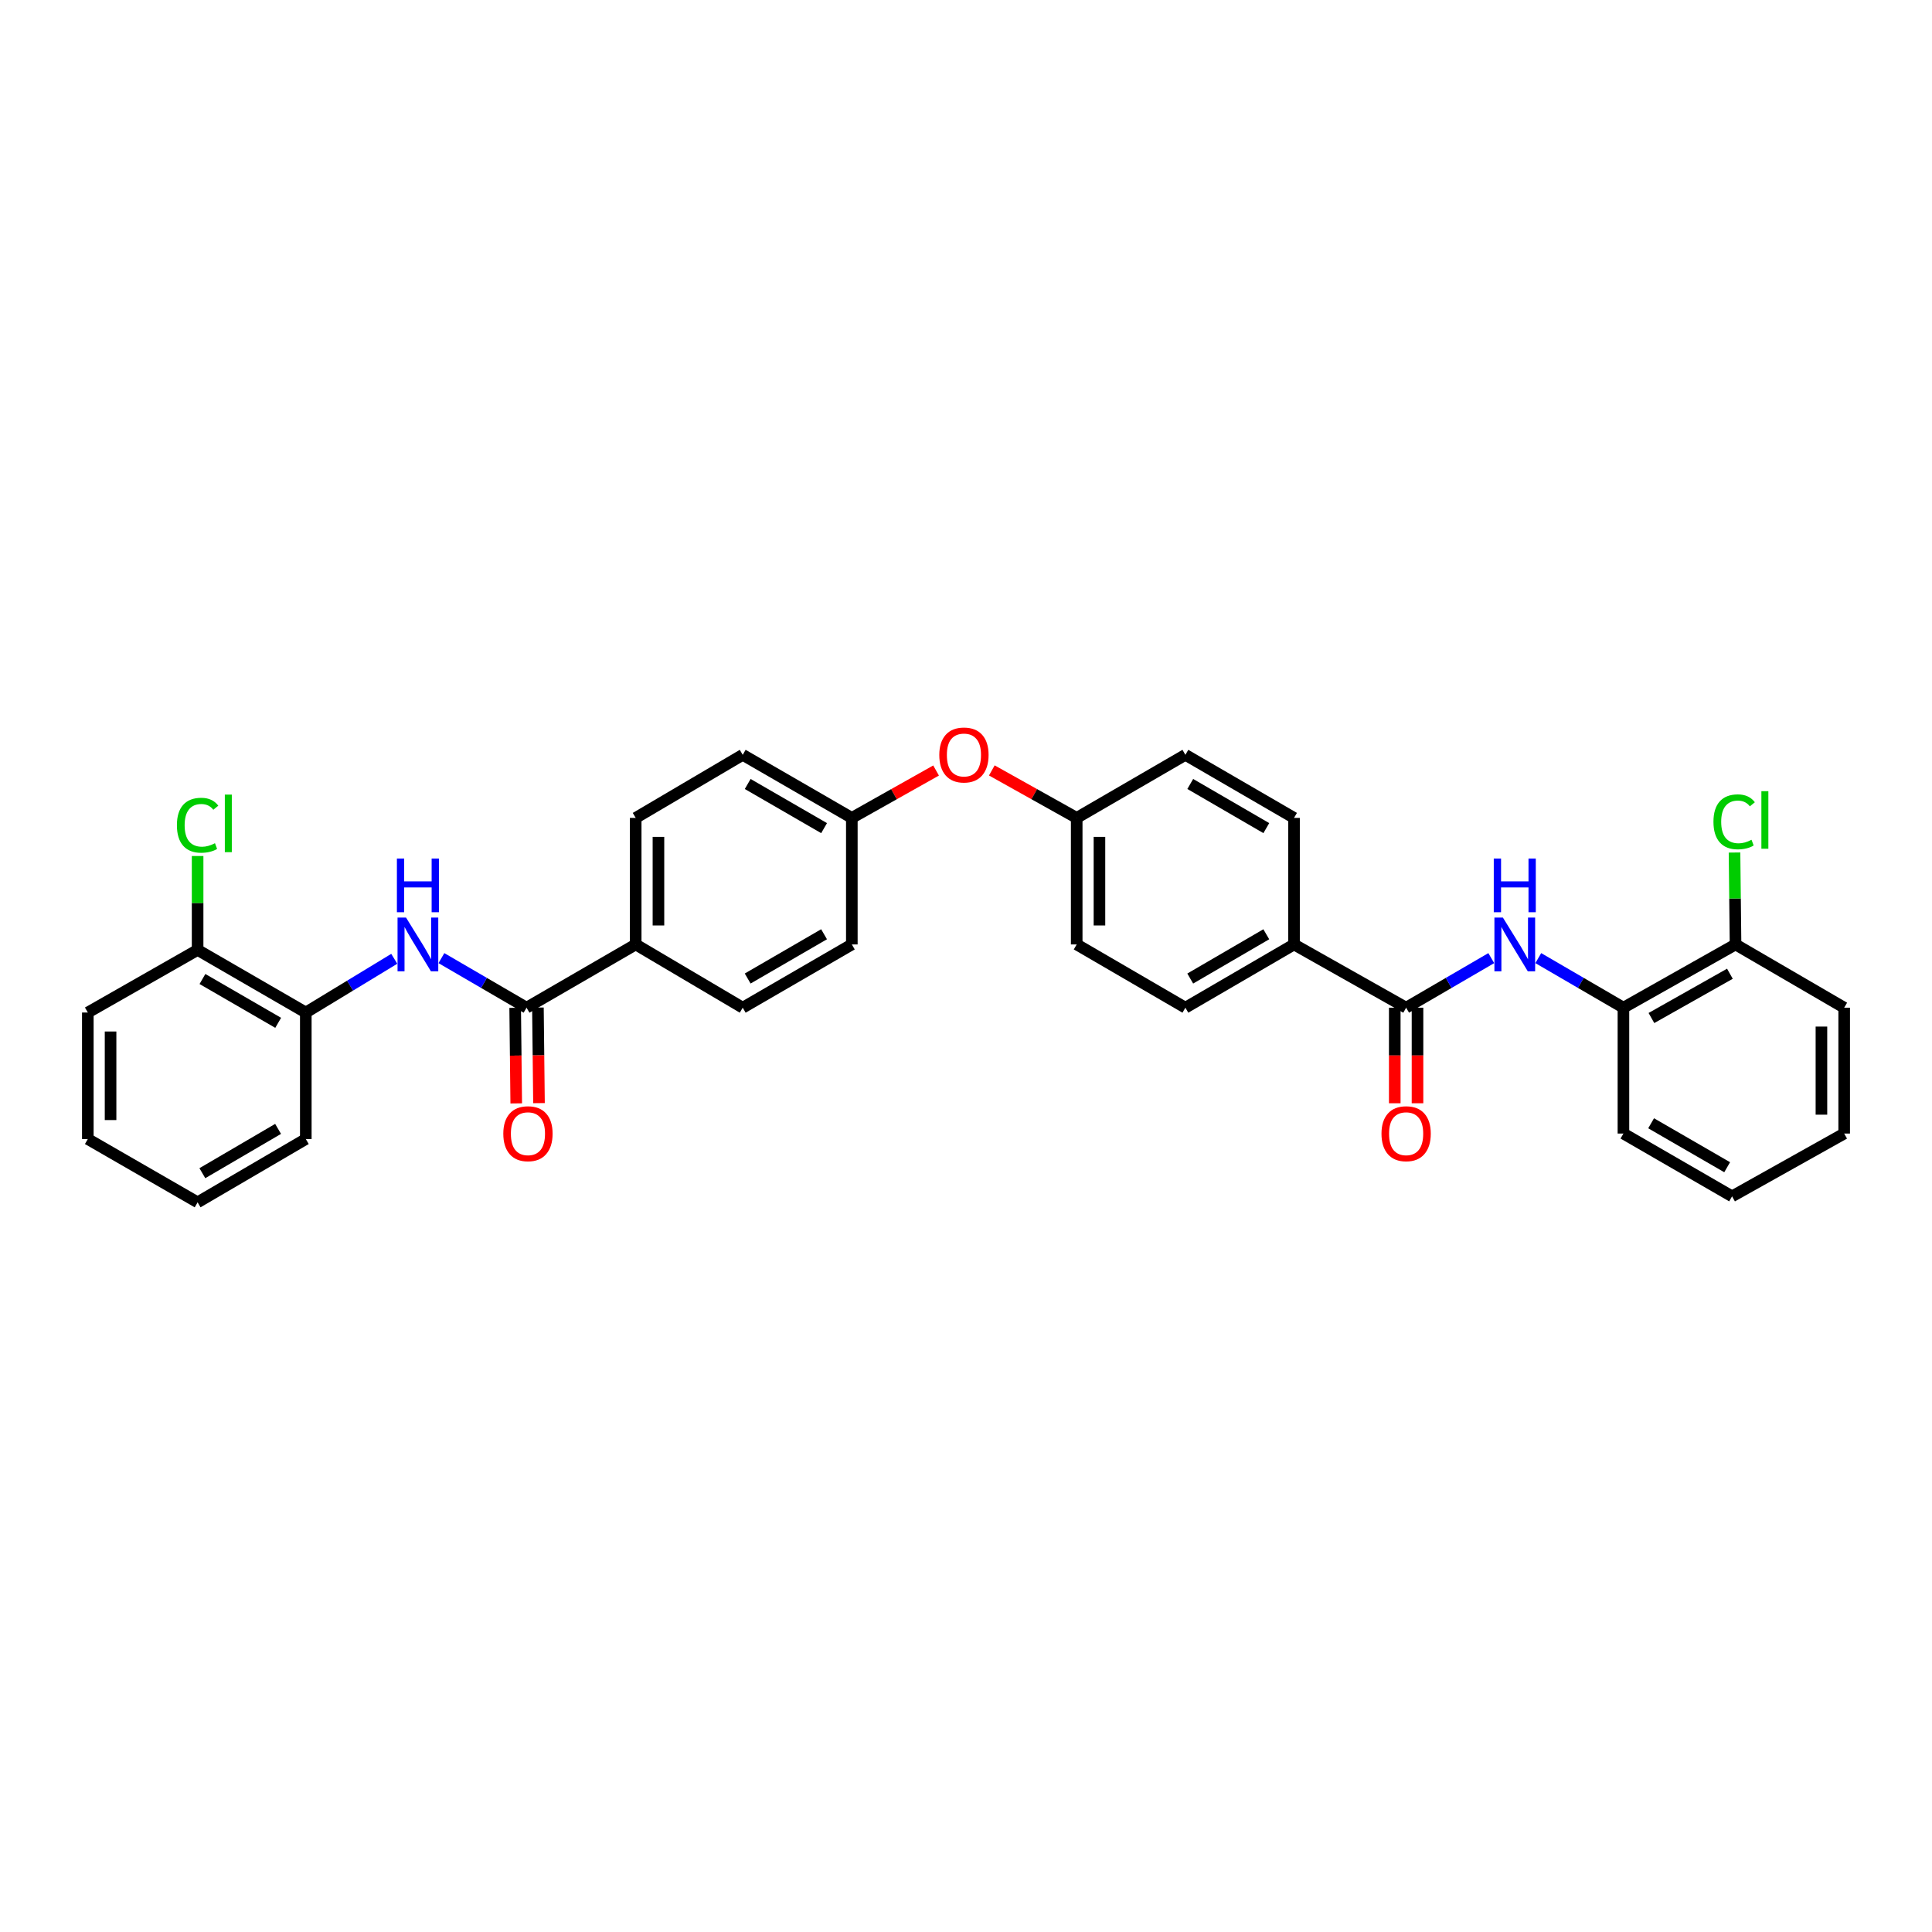 <?xml version='1.0' encoding='iso-8859-1'?>
<svg version='1.1' baseProfile='full'
              xmlns='http://www.w3.org/2000/svg'
                      xmlns:rdkit='http://www.rdkit.org/xml'
                      xmlns:xlink='http://www.w3.org/1999/xlink'
                  xml:space='preserve'
width='1000px' height='1000px' viewBox='0 0 1000 1000'>
<!-- END OF HEADER -->
<rect style='opacity:1.0;fill:#FFFFFF;stroke:none' width='1000' height='1000' x='0' y='0'> </rect>
<path class='bond-1' d='M 727.812,521.581 L 749.846,508.752' style='fill:none;fill-rule:evenodd;stroke:#000000;stroke-width:6px;stroke-linecap:butt;stroke-linejoin:miter;stroke-opacity:1' />
<path class='bond-1' d='M 749.846,508.752 L 771.88,495.923' style='fill:none;fill-rule:evenodd;stroke:#0000FF;stroke-width:6px;stroke-linecap:butt;stroke-linejoin:miter;stroke-opacity:1' />
<path class='bond-5' d='M 727.812,521.581 L 669.786,488.84' style='fill:none;fill-rule:evenodd;stroke:#000000;stroke-width:6px;stroke-linecap:butt;stroke-linejoin:miter;stroke-opacity:1' />
<path class='bond-8' d='M 721.925,521.581 L 721.925,546.313' style='fill:none;fill-rule:evenodd;stroke:#000000;stroke-width:6px;stroke-linecap:butt;stroke-linejoin:miter;stroke-opacity:1' />
<path class='bond-8' d='M 721.925,546.313 L 721.925,571.044' style='fill:none;fill-rule:evenodd;stroke:#FF0000;stroke-width:6px;stroke-linecap:butt;stroke-linejoin:miter;stroke-opacity:1' />
<path class='bond-8' d='M 733.7,521.581 L 733.7,546.313' style='fill:none;fill-rule:evenodd;stroke:#000000;stroke-width:6px;stroke-linecap:butt;stroke-linejoin:miter;stroke-opacity:1' />
<path class='bond-8' d='M 733.7,546.313 L 733.7,571.044' style='fill:none;fill-rule:evenodd;stroke:#FF0000;stroke-width:6px;stroke-linecap:butt;stroke-linejoin:miter;stroke-opacity:1' />
<path class='bond-0' d='M 272.541,521.581 L 329.036,488.84' style='fill:none;fill-rule:evenodd;stroke:#000000;stroke-width:6px;stroke-linecap:butt;stroke-linejoin:miter;stroke-opacity:1' />
<path class='bond-2' d='M 272.541,521.581 L 250.507,508.752' style='fill:none;fill-rule:evenodd;stroke:#000000;stroke-width:6px;stroke-linecap:butt;stroke-linejoin:miter;stroke-opacity:1' />
<path class='bond-2' d='M 250.507,508.752 L 228.473,495.923' style='fill:none;fill-rule:evenodd;stroke:#0000FF;stroke-width:6px;stroke-linecap:butt;stroke-linejoin:miter;stroke-opacity:1' />
<path class='bond-7' d='M 266.654,521.647 L 266.929,546.379' style='fill:none;fill-rule:evenodd;stroke:#000000;stroke-width:6px;stroke-linecap:butt;stroke-linejoin:miter;stroke-opacity:1' />
<path class='bond-7' d='M 266.929,546.379 L 267.205,571.11' style='fill:none;fill-rule:evenodd;stroke:#FF0000;stroke-width:6px;stroke-linecap:butt;stroke-linejoin:miter;stroke-opacity:1' />
<path class='bond-7' d='M 278.428,521.516 L 278.704,546.247' style='fill:none;fill-rule:evenodd;stroke:#000000;stroke-width:6px;stroke-linecap:butt;stroke-linejoin:miter;stroke-opacity:1' />
<path class='bond-7' d='M 278.704,546.247 L 278.979,570.979' style='fill:none;fill-rule:evenodd;stroke:#FF0000;stroke-width:6px;stroke-linecap:butt;stroke-linejoin:miter;stroke-opacity:1' />
<path class='bond-4' d='M 796.212,495.922 L 818.249,508.752' style='fill:none;fill-rule:evenodd;stroke:#0000FF;stroke-width:6px;stroke-linecap:butt;stroke-linejoin:miter;stroke-opacity:1' />
<path class='bond-4' d='M 818.249,508.752 L 840.286,521.581' style='fill:none;fill-rule:evenodd;stroke:#000000;stroke-width:6px;stroke-linecap:butt;stroke-linejoin:miter;stroke-opacity:1' />
<path class='bond-3' d='M 204.071,496.271 L 181.176,510.176' style='fill:none;fill-rule:evenodd;stroke:#0000FF;stroke-width:6px;stroke-linecap:butt;stroke-linejoin:miter;stroke-opacity:1' />
<path class='bond-3' d='M 181.176,510.176 L 158.281,524.08' style='fill:none;fill-rule:evenodd;stroke:#000000;stroke-width:6px;stroke-linecap:butt;stroke-linejoin:miter;stroke-opacity:1' />
<path class='bond-9' d='M 158.281,524.08 L 102.283,491.679' style='fill:none;fill-rule:evenodd;stroke:#000000;stroke-width:6px;stroke-linecap:butt;stroke-linejoin:miter;stroke-opacity:1' />
<path class='bond-9' d='M 143.984,529.412 L 104.786,506.731' style='fill:none;fill-rule:evenodd;stroke:#000000;stroke-width:6px;stroke-linecap:butt;stroke-linejoin:miter;stroke-opacity:1' />
<path class='bond-25' d='M 158.281,524.08 L 158.281,589.564' style='fill:none;fill-rule:evenodd;stroke:#000000;stroke-width:6px;stroke-linecap:butt;stroke-linejoin:miter;stroke-opacity:1' />
<path class='bond-10' d='M 840.286,521.581 L 898.312,488.84' style='fill:none;fill-rule:evenodd;stroke:#000000;stroke-width:6px;stroke-linecap:butt;stroke-linejoin:miter;stroke-opacity:1' />
<path class='bond-10' d='M 854.777,526.925 L 895.395,504.006' style='fill:none;fill-rule:evenodd;stroke:#000000;stroke-width:6px;stroke-linecap:butt;stroke-linejoin:miter;stroke-opacity:1' />
<path class='bond-24' d='M 840.286,521.581 L 840.286,586.725' style='fill:none;fill-rule:evenodd;stroke:#000000;stroke-width:6px;stroke-linecap:butt;stroke-linejoin:miter;stroke-opacity:1' />
<path class='bond-12' d='M 669.786,488.84 L 613.553,521.581' style='fill:none;fill-rule:evenodd;stroke:#000000;stroke-width:6px;stroke-linecap:butt;stroke-linejoin:miter;stroke-opacity:1' />
<path class='bond-12' d='M 655.426,483.575 L 616.063,506.494' style='fill:none;fill-rule:evenodd;stroke:#000000;stroke-width:6px;stroke-linecap:butt;stroke-linejoin:miter;stroke-opacity:1' />
<path class='bond-14' d='M 669.786,488.84 L 669.786,423.343' style='fill:none;fill-rule:evenodd;stroke:#000000;stroke-width:6px;stroke-linecap:butt;stroke-linejoin:miter;stroke-opacity:1' />
<path class='bond-6' d='M 329.036,488.84 L 329.036,423.343' style='fill:none;fill-rule:evenodd;stroke:#000000;stroke-width:6px;stroke-linecap:butt;stroke-linejoin:miter;stroke-opacity:1' />
<path class='bond-6' d='M 340.811,479.015 L 340.811,433.167' style='fill:none;fill-rule:evenodd;stroke:#000000;stroke-width:6px;stroke-linecap:butt;stroke-linejoin:miter;stroke-opacity:1' />
<path class='bond-34' d='M 329.036,488.84 L 384.432,521.581' style='fill:none;fill-rule:evenodd;stroke:#000000;stroke-width:6px;stroke-linecap:butt;stroke-linejoin:miter;stroke-opacity:1' />
<path class='bond-19' d='M 102.283,491.679 L 102.283,467.374' style='fill:none;fill-rule:evenodd;stroke:#000000;stroke-width:6px;stroke-linecap:butt;stroke-linejoin:miter;stroke-opacity:1' />
<path class='bond-19' d='M 102.283,467.374 L 102.283,443.068' style='fill:none;fill-rule:evenodd;stroke:#00CC00;stroke-width:6px;stroke-linecap:butt;stroke-linejoin:miter;stroke-opacity:1' />
<path class='bond-26' d='M 102.283,491.679 L 45.455,524.08' style='fill:none;fill-rule:evenodd;stroke:#000000;stroke-width:6px;stroke-linecap:butt;stroke-linejoin:miter;stroke-opacity:1' />
<path class='bond-18' d='M 898.312,488.84 L 898.049,465.054' style='fill:none;fill-rule:evenodd;stroke:#000000;stroke-width:6px;stroke-linecap:butt;stroke-linejoin:miter;stroke-opacity:1' />
<path class='bond-18' d='M 898.049,465.054 L 897.785,441.269' style='fill:none;fill-rule:evenodd;stroke:#00CC00;stroke-width:6px;stroke-linecap:butt;stroke-linejoin:miter;stroke-opacity:1' />
<path class='bond-27' d='M 898.312,488.84 L 954.545,521.581' style='fill:none;fill-rule:evenodd;stroke:#000000;stroke-width:6px;stroke-linecap:butt;stroke-linejoin:miter;stroke-opacity:1' />
<path class='bond-11' d='M 513.362,398.769 L 535.331,411.056' style='fill:none;fill-rule:evenodd;stroke:#FF0000;stroke-width:6px;stroke-linecap:butt;stroke-linejoin:miter;stroke-opacity:1' />
<path class='bond-11' d='M 535.331,411.056 L 557.3,423.343' style='fill:none;fill-rule:evenodd;stroke:#000000;stroke-width:6px;stroke-linecap:butt;stroke-linejoin:miter;stroke-opacity:1' />
<path class='bond-16' d='M 484.513,398.812 L 462.71,411.077' style='fill:none;fill-rule:evenodd;stroke:#FF0000;stroke-width:6px;stroke-linecap:butt;stroke-linejoin:miter;stroke-opacity:1' />
<path class='bond-16' d='M 462.71,411.077 L 440.908,423.343' style='fill:none;fill-rule:evenodd;stroke:#000000;stroke-width:6px;stroke-linecap:butt;stroke-linejoin:miter;stroke-opacity:1' />
<path class='bond-23' d='M 613.553,521.581 L 557.3,488.84' style='fill:none;fill-rule:evenodd;stroke:#000000;stroke-width:6px;stroke-linecap:butt;stroke-linejoin:miter;stroke-opacity:1' />
<path class='bond-13' d='M 329.036,423.343 L 384.432,390.699' style='fill:none;fill-rule:evenodd;stroke:#000000;stroke-width:6px;stroke-linecap:butt;stroke-linejoin:miter;stroke-opacity:1' />
<path class='bond-21' d='M 669.786,423.343 L 613.553,390.699' style='fill:none;fill-rule:evenodd;stroke:#000000;stroke-width:6px;stroke-linecap:butt;stroke-linejoin:miter;stroke-opacity:1' />
<path class='bond-21' d='M 655.44,428.63 L 616.076,405.78' style='fill:none;fill-rule:evenodd;stroke:#000000;stroke-width:6px;stroke-linecap:butt;stroke-linejoin:miter;stroke-opacity:1' />
<path class='bond-15' d='M 384.432,521.581 L 440.908,488.84' style='fill:none;fill-rule:evenodd;stroke:#000000;stroke-width:6px;stroke-linecap:butt;stroke-linejoin:miter;stroke-opacity:1' />
<path class='bond-15' d='M 386.998,506.483 L 426.53,483.564' style='fill:none;fill-rule:evenodd;stroke:#000000;stroke-width:6px;stroke-linecap:butt;stroke-linejoin:miter;stroke-opacity:1' />
<path class='bond-20' d='M 440.908,423.343 L 440.908,488.84' style='fill:none;fill-rule:evenodd;stroke:#000000;stroke-width:6px;stroke-linecap:butt;stroke-linejoin:miter;stroke-opacity:1' />
<path class='bond-22' d='M 440.908,423.343 L 384.432,390.699' style='fill:none;fill-rule:evenodd;stroke:#000000;stroke-width:6px;stroke-linecap:butt;stroke-linejoin:miter;stroke-opacity:1' />
<path class='bond-22' d='M 426.544,428.641 L 387.011,405.791' style='fill:none;fill-rule:evenodd;stroke:#000000;stroke-width:6px;stroke-linecap:butt;stroke-linejoin:miter;stroke-opacity:1' />
<path class='bond-17' d='M 557.3,423.343 L 613.553,390.699' style='fill:none;fill-rule:evenodd;stroke:#000000;stroke-width:6px;stroke-linecap:butt;stroke-linejoin:miter;stroke-opacity:1' />
<path class='bond-32' d='M 557.3,423.343 L 557.3,488.84' style='fill:none;fill-rule:evenodd;stroke:#000000;stroke-width:6px;stroke-linecap:butt;stroke-linejoin:miter;stroke-opacity:1' />
<path class='bond-32' d='M 569.075,433.167 L 569.075,479.015' style='fill:none;fill-rule:evenodd;stroke:#000000;stroke-width:6px;stroke-linecap:butt;stroke-linejoin:miter;stroke-opacity:1' />
<path class='bond-29' d='M 840.286,586.725 L 896.519,619.225' style='fill:none;fill-rule:evenodd;stroke:#000000;stroke-width:6px;stroke-linecap:butt;stroke-linejoin:miter;stroke-opacity:1' />
<path class='bond-29' d='M 854.613,581.405 L 893.977,604.155' style='fill:none;fill-rule:evenodd;stroke:#000000;stroke-width:6px;stroke-linecap:butt;stroke-linejoin:miter;stroke-opacity:1' />
<path class='bond-28' d='M 158.281,589.564 L 102.283,622.319' style='fill:none;fill-rule:evenodd;stroke:#000000;stroke-width:6px;stroke-linecap:butt;stroke-linejoin:miter;stroke-opacity:1' />
<path class='bond-28' d='M 143.936,584.313 L 104.738,607.242' style='fill:none;fill-rule:evenodd;stroke:#000000;stroke-width:6px;stroke-linecap:butt;stroke-linejoin:miter;stroke-opacity:1' />
<path class='bond-35' d='M 45.455,524.08 L 45.455,589.564' style='fill:none;fill-rule:evenodd;stroke:#000000;stroke-width:6px;stroke-linecap:butt;stroke-linejoin:miter;stroke-opacity:1' />
<path class='bond-35' d='M 57.23,533.903 L 57.23,579.742' style='fill:none;fill-rule:evenodd;stroke:#000000;stroke-width:6px;stroke-linecap:butt;stroke-linejoin:miter;stroke-opacity:1' />
<path class='bond-33' d='M 954.545,521.581 L 954.545,586.725' style='fill:none;fill-rule:evenodd;stroke:#000000;stroke-width:6px;stroke-linecap:butt;stroke-linejoin:miter;stroke-opacity:1' />
<path class='bond-33' d='M 942.77,531.353 L 942.77,576.953' style='fill:none;fill-rule:evenodd;stroke:#000000;stroke-width:6px;stroke-linecap:butt;stroke-linejoin:miter;stroke-opacity:1' />
<path class='bond-31' d='M 102.283,622.319 L 45.455,589.564' style='fill:none;fill-rule:evenodd;stroke:#000000;stroke-width:6px;stroke-linecap:butt;stroke-linejoin:miter;stroke-opacity:1' />
<path class='bond-30' d='M 896.519,619.225 L 954.545,586.725' style='fill:none;fill-rule:evenodd;stroke:#000000;stroke-width:6px;stroke-linecap:butt;stroke-linejoin:miter;stroke-opacity:1' />
<path  class='atom-2' d='M 777.903 474.945
L 787.009 489.664
Q 787.912 491.116, 789.364 493.746
Q 790.817 496.376, 790.895 496.533
L 790.895 474.945
L 794.585 474.945
L 794.585 502.734
L 790.777 502.734
L 781.004 486.642
Q 779.866 484.758, 778.649 482.599
Q 777.471 480.44, 777.118 479.773
L 777.118 502.734
L 773.507 502.734
L 773.507 474.945
L 777.903 474.945
' fill='#0000FF'/>
<path  class='atom-2' d='M 773.173 444.376
L 776.942 444.376
L 776.942 456.191
L 791.15 456.191
L 791.15 444.376
L 794.918 444.376
L 794.918 472.166
L 791.15 472.166
L 791.15 459.331
L 776.942 459.331
L 776.942 472.166
L 773.173 472.166
L 773.173 444.376
' fill='#0000FF'/>
<path  class='atom-3' d='M 210.165 474.945
L 219.271 489.664
Q 220.174 491.116, 221.626 493.746
Q 223.078 496.376, 223.157 496.533
L 223.157 474.945
L 226.846 474.945
L 226.846 502.734
L 223.039 502.734
L 213.265 486.642
Q 212.127 484.758, 210.91 482.599
Q 209.733 480.44, 209.38 479.773
L 209.38 502.734
L 205.768 502.734
L 205.768 474.945
L 210.165 474.945
' fill='#0000FF'/>
<path  class='atom-3' d='M 205.435 444.376
L 209.203 444.376
L 209.203 456.191
L 223.412 456.191
L 223.412 444.376
L 227.18 444.376
L 227.18 472.166
L 223.412 472.166
L 223.412 459.331
L 209.203 459.331
L 209.203 472.166
L 205.435 472.166
L 205.435 444.376
' fill='#0000FF'/>
<path  class='atom-8' d='M 260.51 586.803
Q 260.51 580.131, 263.807 576.402
Q 267.105 572.673, 273.267 572.673
Q 279.429 572.673, 282.726 576.402
Q 286.024 580.131, 286.024 586.803
Q 286.024 593.555, 282.687 597.401
Q 279.351 601.209, 273.267 601.209
Q 267.144 601.209, 263.807 597.401
Q 260.51 593.594, 260.51 586.803
M 273.267 598.068
Q 277.506 598.068, 279.783 595.242
Q 282.098 592.377, 282.098 586.803
Q 282.098 581.348, 279.783 578.6
Q 277.506 575.813, 273.267 575.813
Q 269.028 575.813, 266.712 578.561
Q 264.436 581.308, 264.436 586.803
Q 264.436 592.416, 266.712 595.242
Q 269.028 598.068, 273.267 598.068
' fill='#FF0000'/>
<path  class='atom-9' d='M 715.056 586.803
Q 715.056 580.131, 718.353 576.402
Q 721.65 572.673, 727.812 572.673
Q 733.975 572.673, 737.272 576.402
Q 740.569 580.131, 740.569 586.803
Q 740.569 593.555, 737.233 597.401
Q 733.896 601.209, 727.812 601.209
Q 721.689 601.209, 718.353 597.401
Q 715.056 593.594, 715.056 586.803
M 727.812 598.068
Q 732.052 598.068, 734.328 595.242
Q 736.644 592.377, 736.644 586.803
Q 736.644 581.348, 734.328 578.6
Q 732.052 575.813, 727.812 575.813
Q 723.573 575.813, 721.258 578.561
Q 718.981 581.308, 718.981 586.803
Q 718.981 592.416, 721.258 595.242
Q 723.573 598.068, 727.812 598.068
' fill='#FF0000'/>
<path  class='atom-12' d='M 486.177 390.778
Q 486.177 384.105, 489.474 380.376
Q 492.771 376.647, 498.934 376.647
Q 505.096 376.647, 508.393 380.376
Q 511.69 384.105, 511.69 390.778
Q 511.69 397.529, 508.354 401.375
Q 505.018 405.183, 498.934 405.183
Q 492.811 405.183, 489.474 401.375
Q 486.177 397.568, 486.177 390.778
M 498.934 402.043
Q 503.173 402.043, 505.449 399.217
Q 507.765 396.351, 507.765 390.778
Q 507.765 385.322, 505.449 382.574
Q 503.173 379.787, 498.934 379.787
Q 494.695 379.787, 492.379 382.535
Q 490.102 385.283, 490.102 390.778
Q 490.102 396.391, 492.379 399.217
Q 494.695 402.043, 498.934 402.043
' fill='#FF0000'/>
<path  class='atom-19' d='M 886.883 425.371
Q 886.883 418.463, 890.102 414.852
Q 893.36 411.201, 899.522 411.201
Q 905.253 411.201, 908.314 415.244
L 905.724 417.364
Q 903.487 414.42, 899.522 414.42
Q 895.322 414.42, 893.085 417.246
Q 890.887 420.033, 890.887 425.371
Q 890.887 430.866, 893.164 433.692
Q 895.479 436.518, 899.954 436.518
Q 903.016 436.518, 906.587 434.673
L 907.686 437.617
Q 906.234 438.559, 904.036 439.109
Q 901.838 439.658, 899.404 439.658
Q 893.36 439.658, 890.102 435.969
Q 886.883 432.279, 886.883 425.371
' fill='#00CC00'/>
<path  class='atom-19' d='M 911.69 409.513
L 915.301 409.513
L 915.301 439.305
L 911.69 439.305
L 911.69 409.513
' fill='#00CC00'/>
<path  class='atom-20' d='M 91.568 427.144
Q 91.568 420.236, 94.786 416.624
Q 98.044 412.974, 104.207 412.974
Q 109.937 412.974, 112.999 417.017
L 110.408 419.137
Q 108.171 416.193, 104.207 416.193
Q 100.007 416.193, 97.769 419.019
Q 95.571 421.806, 95.571 427.144
Q 95.571 432.639, 97.848 435.465
Q 100.164 438.291, 104.638 438.291
Q 107.7 438.291, 111.272 436.446
L 112.371 439.39
Q 110.919 440.332, 108.721 440.882
Q 106.522 441.431, 104.089 441.431
Q 98.044 441.431, 94.786 437.741
Q 91.568 434.052, 91.568 427.144
' fill='#00CC00'/>
<path  class='atom-20' d='M 116.374 411.286
L 119.986 411.286
L 119.986 441.078
L 116.374 441.078
L 116.374 411.286
' fill='#00CC00'/>
</svg>
